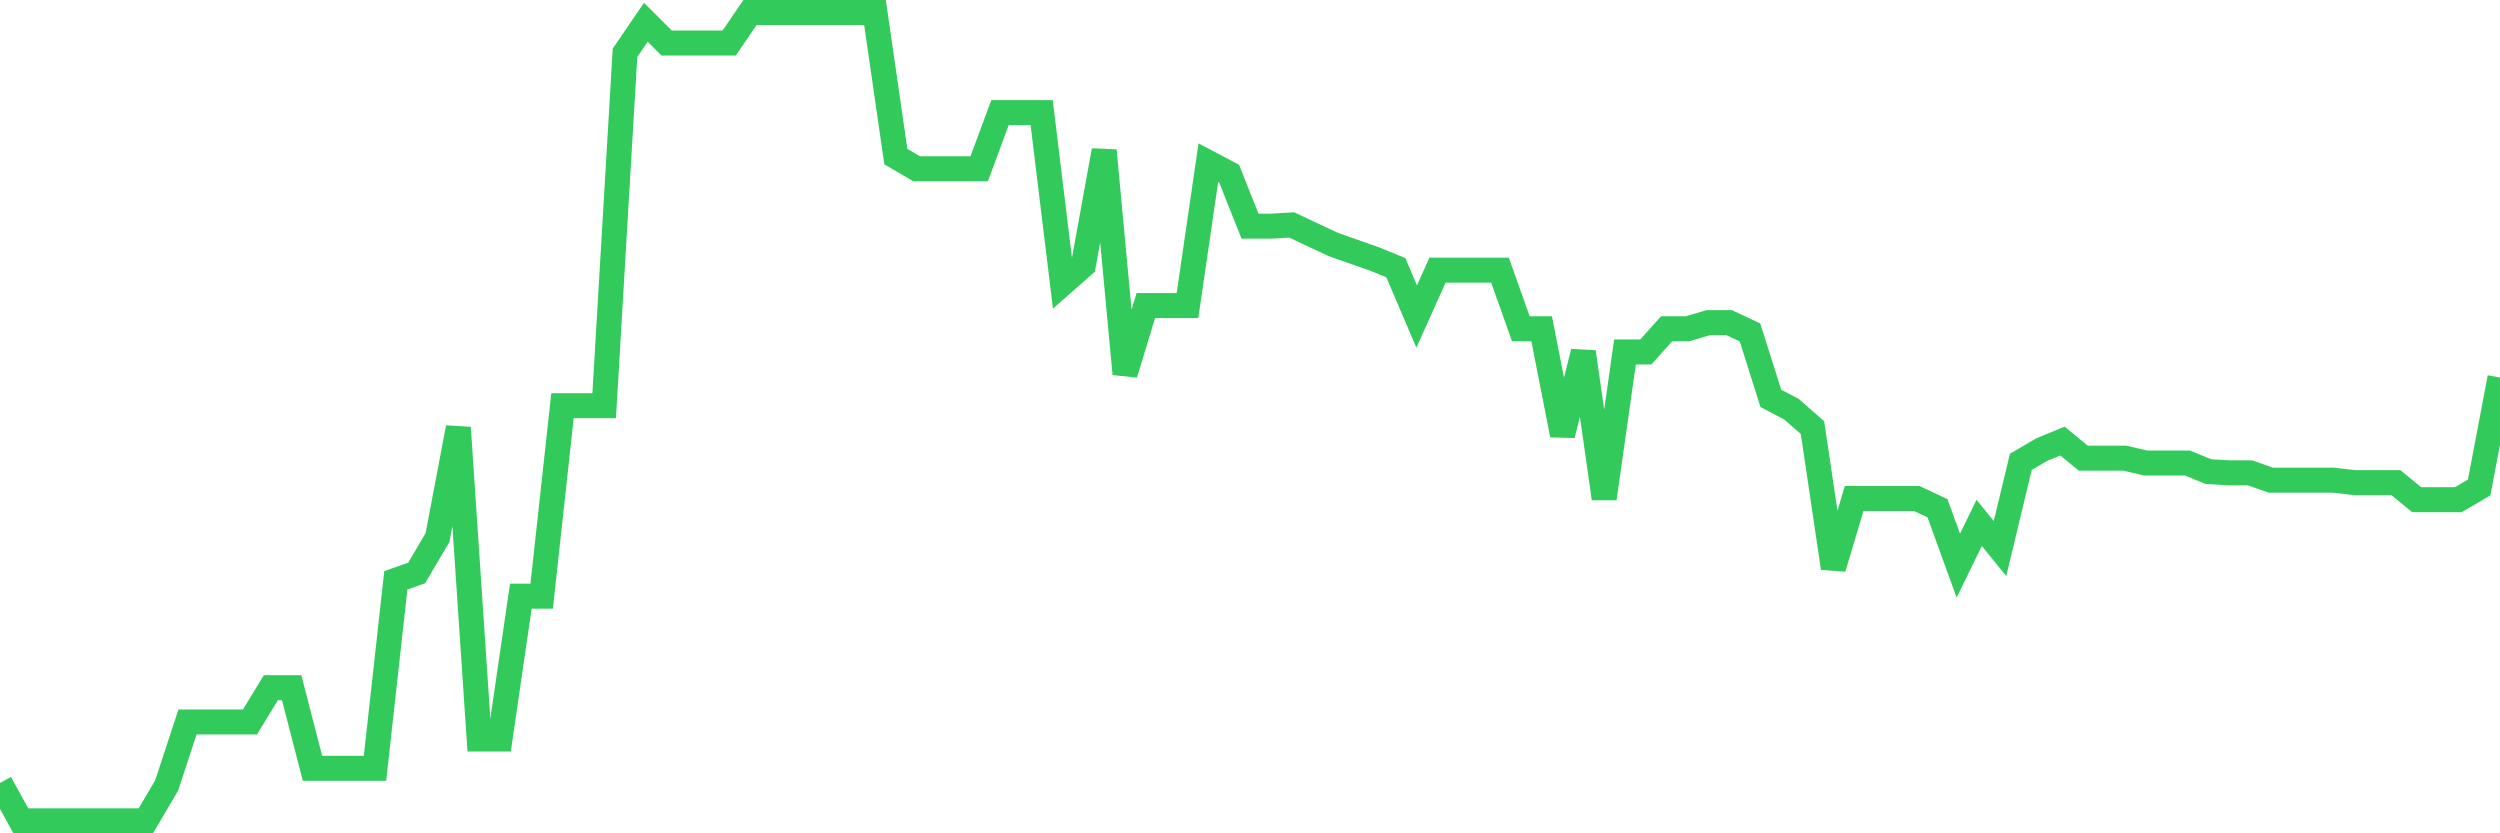 <svg
  xmlns="http://www.w3.org/2000/svg"
  xmlns:xlink="http://www.w3.org/1999/xlink"
  width="120"
  height="40"
  viewBox="0 0 120 40"
  preserveAspectRatio="none"
>
  <polyline
    points="0,37.583 1,39.4 2,39.4 3,39.4 4,39.4 5,39.4 6,39.4 7,39.4 8,37.7 9,34.653 10,34.653 11,34.653 12,34.653 13,33.011 14,33.011 15,36.88 16,36.88 17,36.88 18,36.88 19,27.854 20,27.502 21,25.802 22,20.527 23,35.473 24,35.473 25,28.616 26,28.616 27,19.473 28,19.473 29,19.473 30,2.534 31,1.069 32,2.065 33,2.065 34,2.065 35,2.065 36,0.6 37,0.6 38,0.6 39,0.6 40,0.6 41,0.6 42,0.6 43,7.516 44,8.102 45,8.102 46,8.102 47,8.102 48,5.406 49,5.406 50,5.406 51,13.611 52,12.732 53,7.223 54,17.949 55,14.666 56,14.666 57,14.666 58,7.809 59,8.337 60,10.857 61,10.857 62,10.798 63,11.267 64,11.736 65,12.088 66,12.439 67,12.85 68,15.194 69,12.967 70,12.967 71,12.967 72,12.967 73,15.78 74,15.78 75,20.879 76,16.894 77,23.927 78,16.894 79,16.894 80,15.78 81,15.78 82,15.487 83,15.487 84,15.956 85,19.121 86,19.648 87,20.527 88,27.268 89,23.927 90,23.927 91,23.927 92,23.927 93,24.396 94,27.15 95,25.099 96,26.33 97,22.169 98,21.582 99,21.172 100,21.993 101,21.993 102,21.993 103,22.227 104,22.227 105,22.227 106,22.637 107,22.696 108,22.696 109,23.048 110,23.048 111,23.048 112,23.048 113,23.165 114,23.165 115,23.165 116,23.985 117,23.985 118,23.985 119,23.399 120,18.124"
    fill="none"
    stroke="#32ca5b"
    stroke-width="1.2"
  >
  </polyline>
</svg>